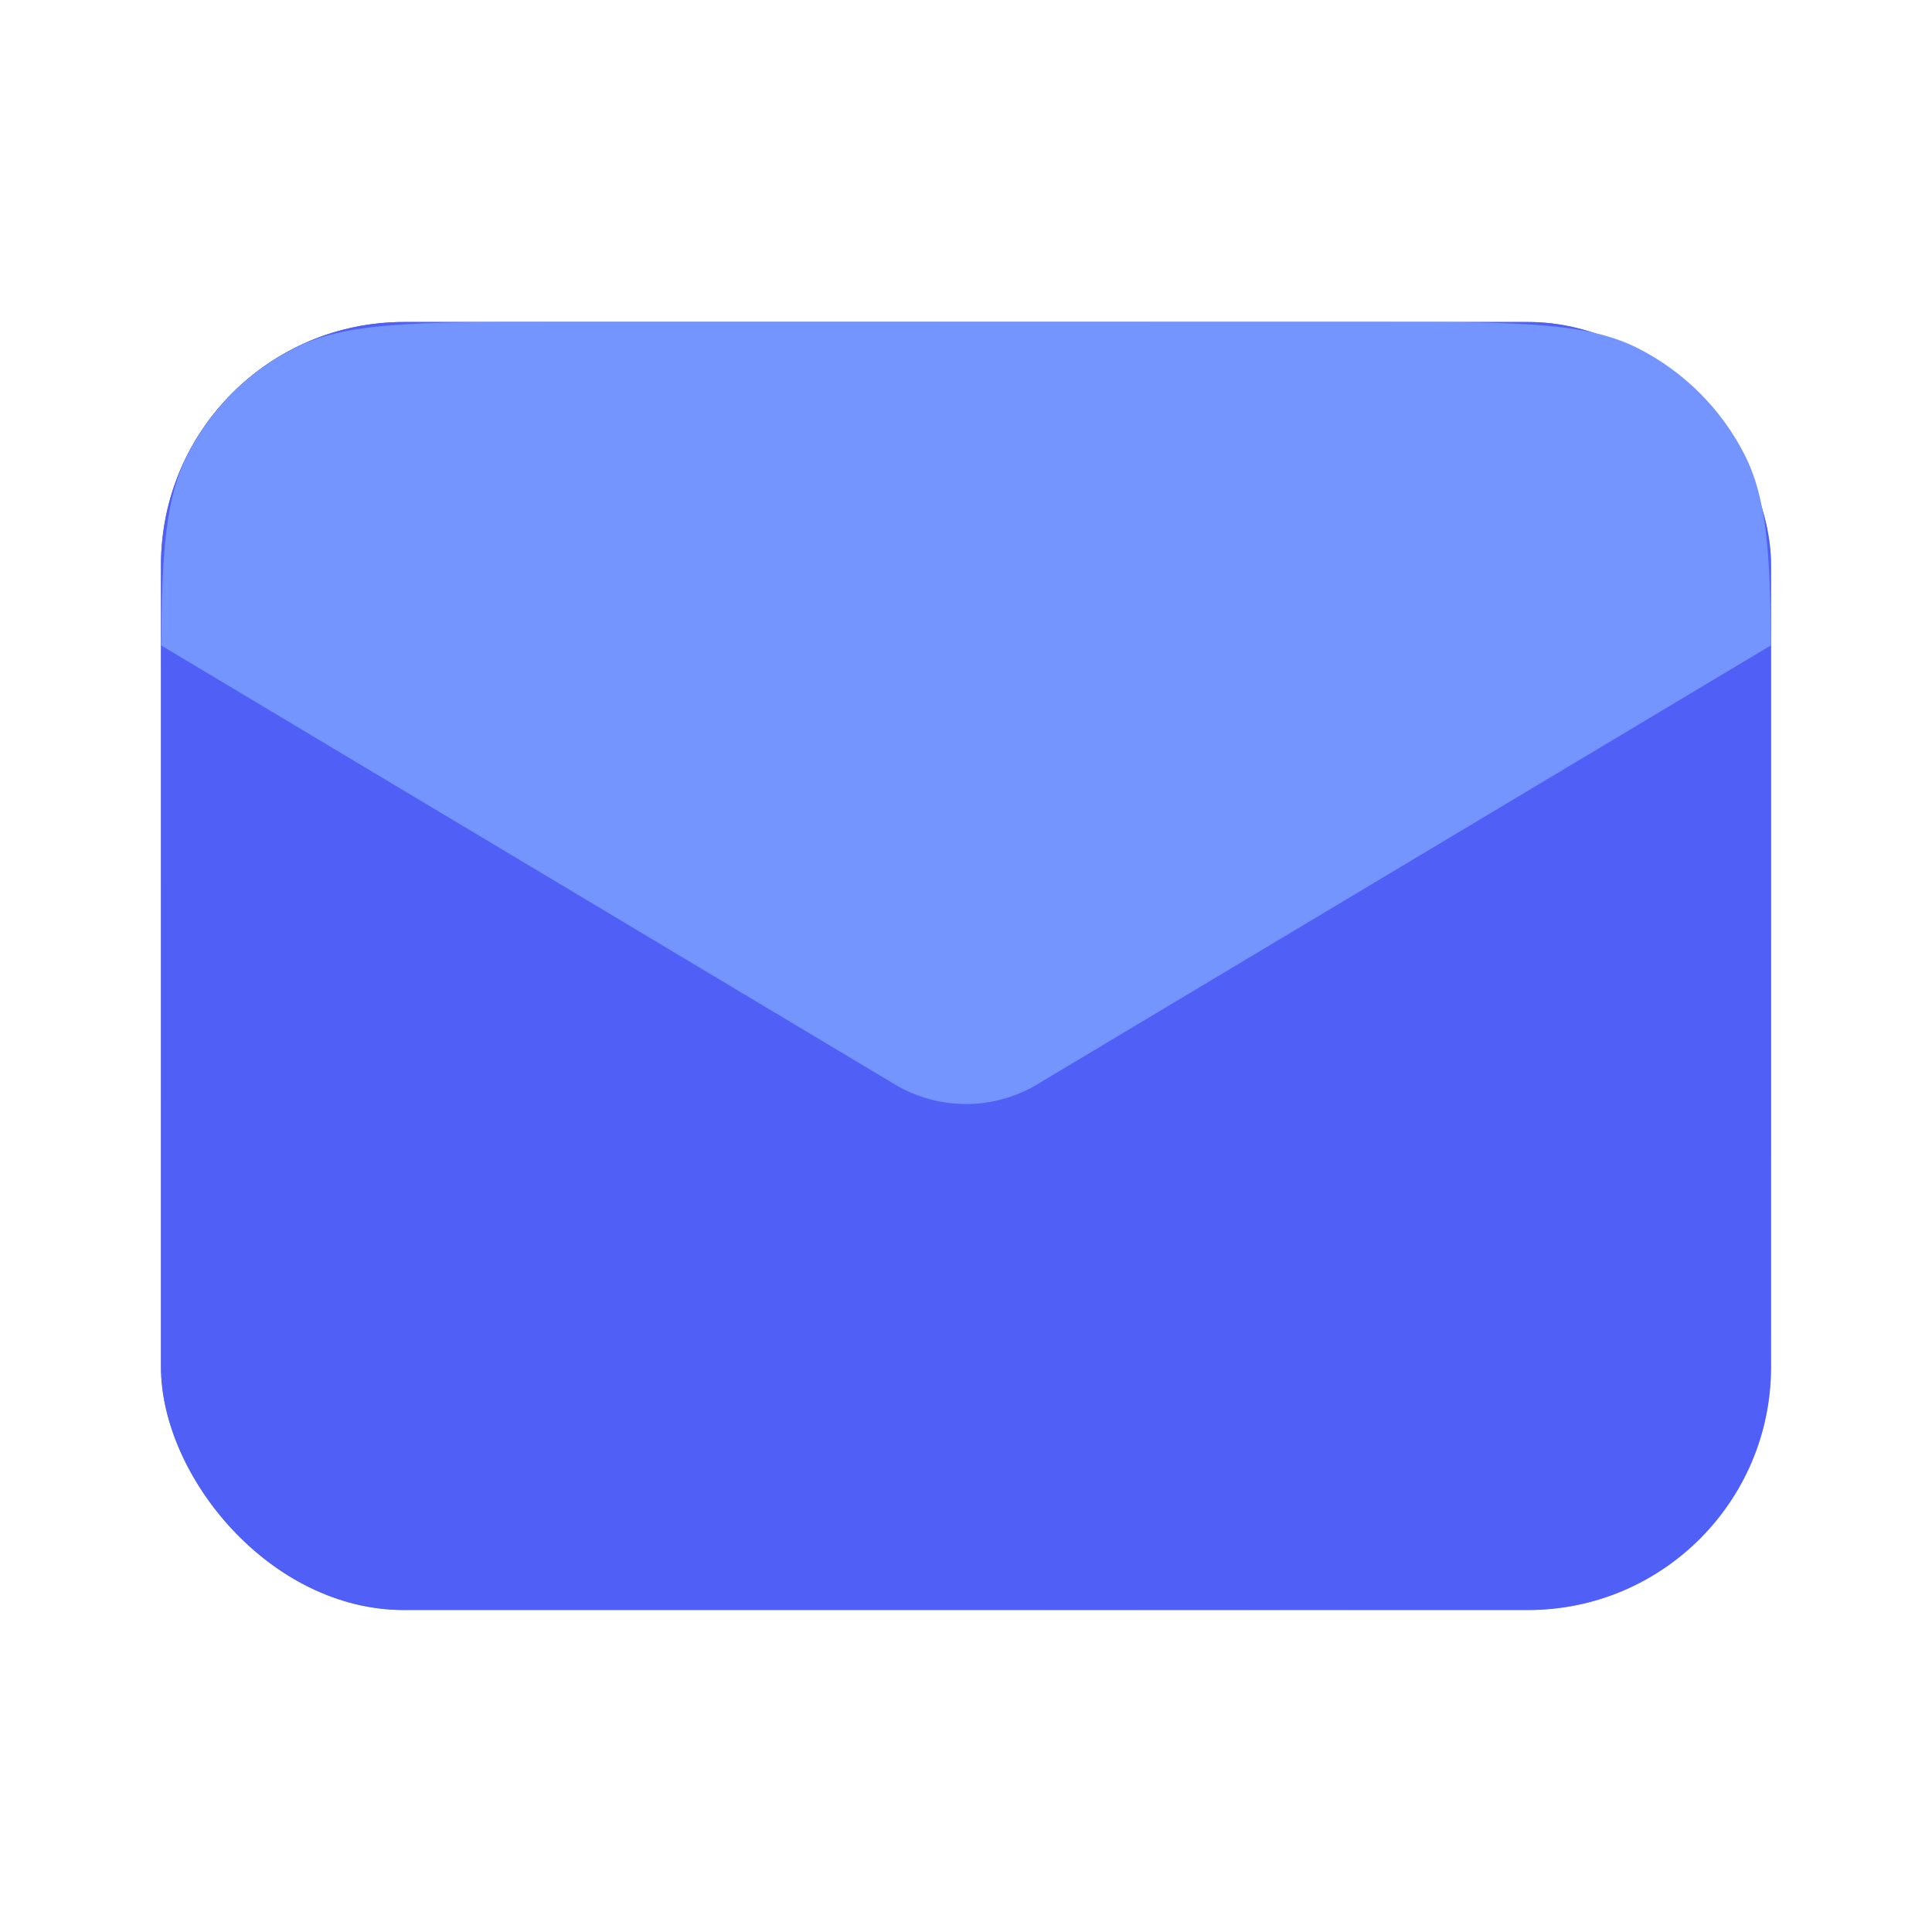 <svg width="80" height="80" viewBox="0 0 80 80" fill="none" xmlns="http://www.w3.org/2000/svg">
<rect x="6.667" y="13.334" width="66.667" height="53.333" rx="10.062" fill="url(#paint0_linear_400_10407)"/>
<rect x="6.667" y="13.334" width="66.667" height="53.333" rx="10.062" fill="#505FF5"/>
<path fill-rule="evenodd" clip-rule="evenodd" d="M6.675 26.727L37.048 44.9C38.866 45.988 41.135 45.988 42.952 44.9L73.33 26.724C73.303 22.833 73.144 20.604 72.239 18.828C71.275 16.934 69.735 15.395 67.842 14.43C65.689 13.334 62.872 13.334 57.236 13.334H22.77C17.134 13.334 14.316 13.334 12.164 14.43C10.27 15.395 8.731 16.934 7.766 18.828C6.861 20.604 6.703 22.834 6.675 26.727Z" fill="#7494FE"/>
<defs>
<linearGradient id="paint0_linear_400_10407" x1="3.637" y1="16.297" x2="66.097" y2="68.04" gradientUnits="userSpaceOnUse">
<stop stop-color="#4D5AF5"/>
<stop offset="1" stop-color="#7DA2FF"/>
</linearGradient>
</defs>
</svg>
